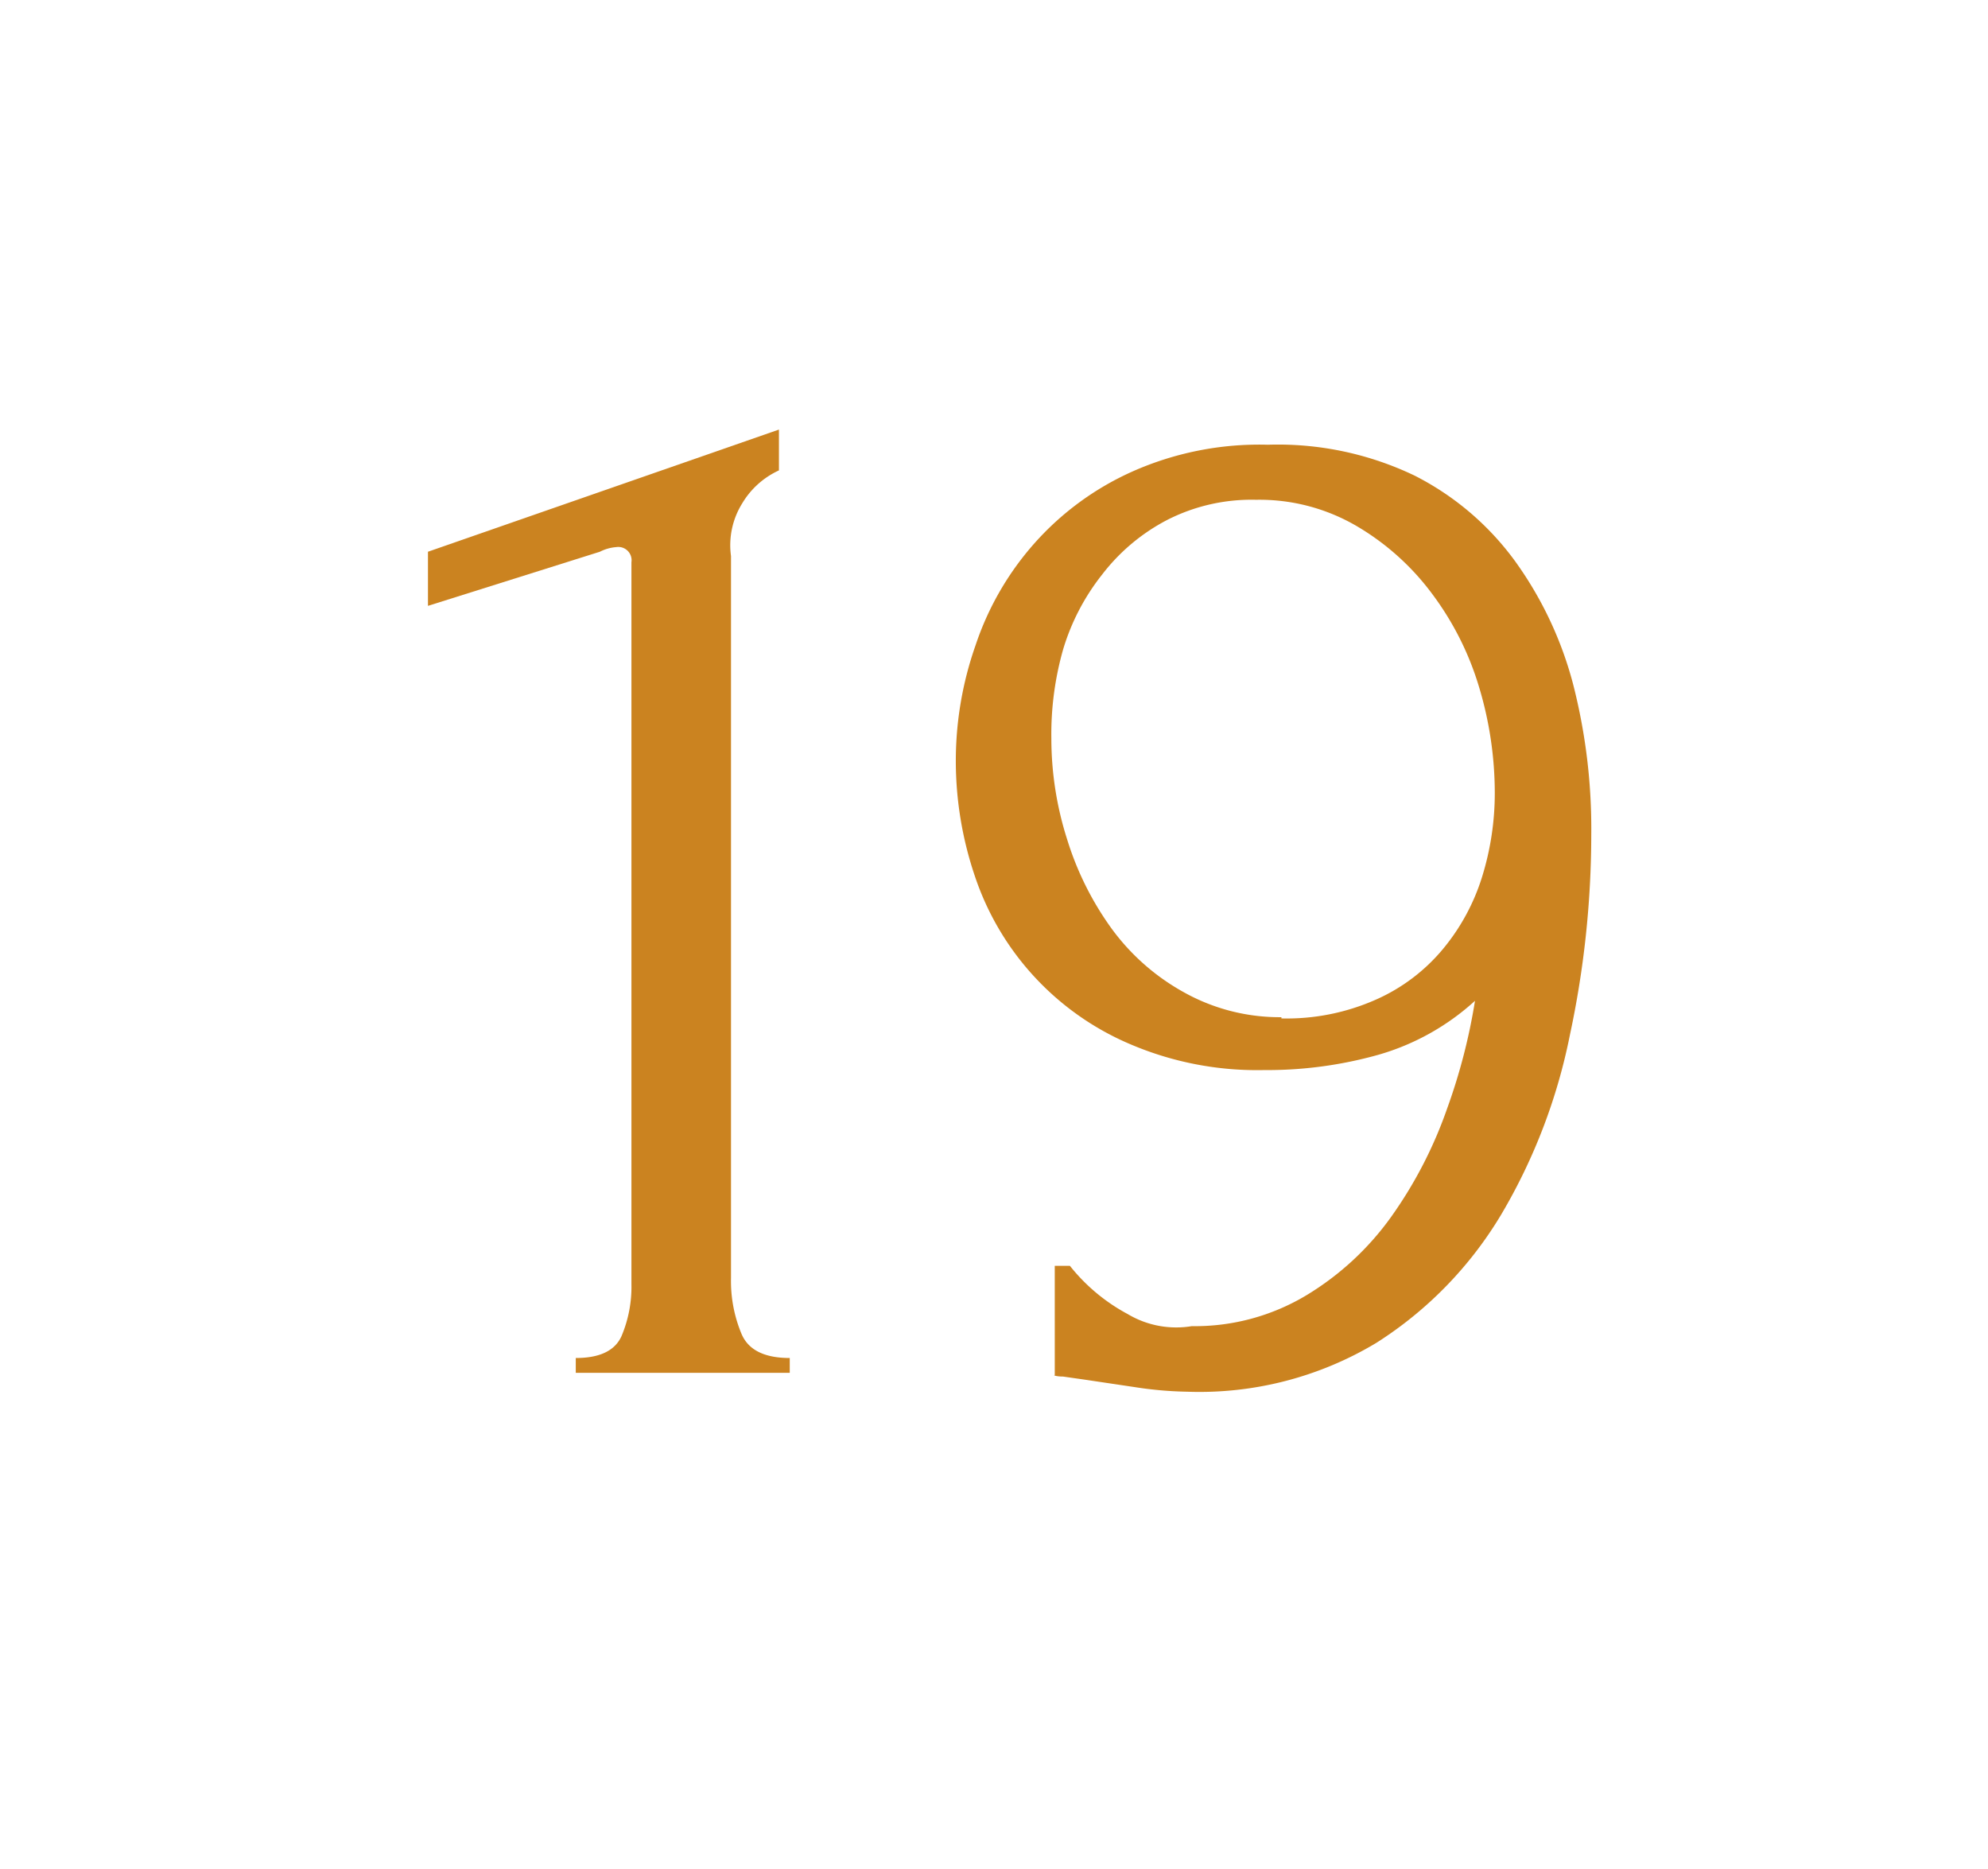 <?xml version="1.0" encoding="UTF-8"?> <svg xmlns="http://www.w3.org/2000/svg" id="Слой_1" data-name="Слой 1" width="64.29" height="60.43" viewBox="0 0 64.29 60.43"> <defs> <style>.cls-1{fill:#cb8320;}</style> </defs> <path class="cls-1" d="M18.62,44.39v-.48c.78,0,1.27-.24,1.48-.71a4.09,4.09,0,0,0,.32-1.68V18.18a.43.43,0,0,0-.49-.49,1.39,1.39,0,0,0-.53.15l-5.56,1.75V17.84l11.35-3.95v1.32A2.68,2.68,0,0,0,24,16.28a2.56,2.56,0,0,0-.36,1.7V41.32a4.43,4.43,0,0,0,.34,1.81q.33.78,1.56.78v.48Z"></path> <path class="cls-1" d="M34.6,40.93a6,6,0,0,0,1.87,1.56,3.06,3.06,0,0,0,2.07.39,7,7,0,0,0,3.71-1A9.24,9.24,0,0,0,45,39.33a13.92,13.92,0,0,0,1.8-3.49,19,19,0,0,0,.9-3.48,7.84,7.84,0,0,1-3.14,1.75,13.3,13.3,0,0,1-3.68.49,10.44,10.44,0,0,1-4.36-.85,9,9,0,0,1-5-5.44,11.62,11.62,0,0,1-.61-3.7,11.28,11.28,0,0,1,.64-3.75,9.49,9.49,0,0,1,1.9-3.29,9.32,9.32,0,0,1,3.14-2.31A10.1,10.1,0,0,1,41,14.38a10.22,10.22,0,0,1,4.75,1A9.12,9.12,0,0,1,49,18.15a12,12,0,0,1,1.88,4A18.81,18.81,0,0,1,51.46,27a31,31,0,0,1-.69,6.46,18.5,18.5,0,0,1-2.21,5.79,12.52,12.52,0,0,1-4.05,4.17A11.1,11.1,0,0,1,38.4,45a12.23,12.23,0,0,1-1.71-.15l-1.61-.24-.7-.1c-.24,0-.33-.05-.27-.05V40.93Zm6.84-8a7.11,7.11,0,0,0,3.06-.61,5.94,5.94,0,0,0,2.16-1.63,6.81,6.81,0,0,0,1.27-2.34,9.14,9.14,0,0,0,.41-2.72,11.91,11.91,0,0,0-.51-3.42,9.62,9.62,0,0,0-1.51-3,8.22,8.22,0,0,0-2.43-2.19,6.23,6.23,0,0,0-3.27-.86,6,6,0,0,0-2.89.66,6.34,6.34,0,0,0-2.09,1.76A7.23,7.23,0,0,0,34.38,21,10,10,0,0,0,34,23.88a10.72,10.72,0,0,0,.51,3.26A9.88,9.88,0,0,0,35.93,30a7.21,7.21,0,0,0,2.33,2.07A6.35,6.35,0,0,0,41.44,32.89Z"></path> </svg> 